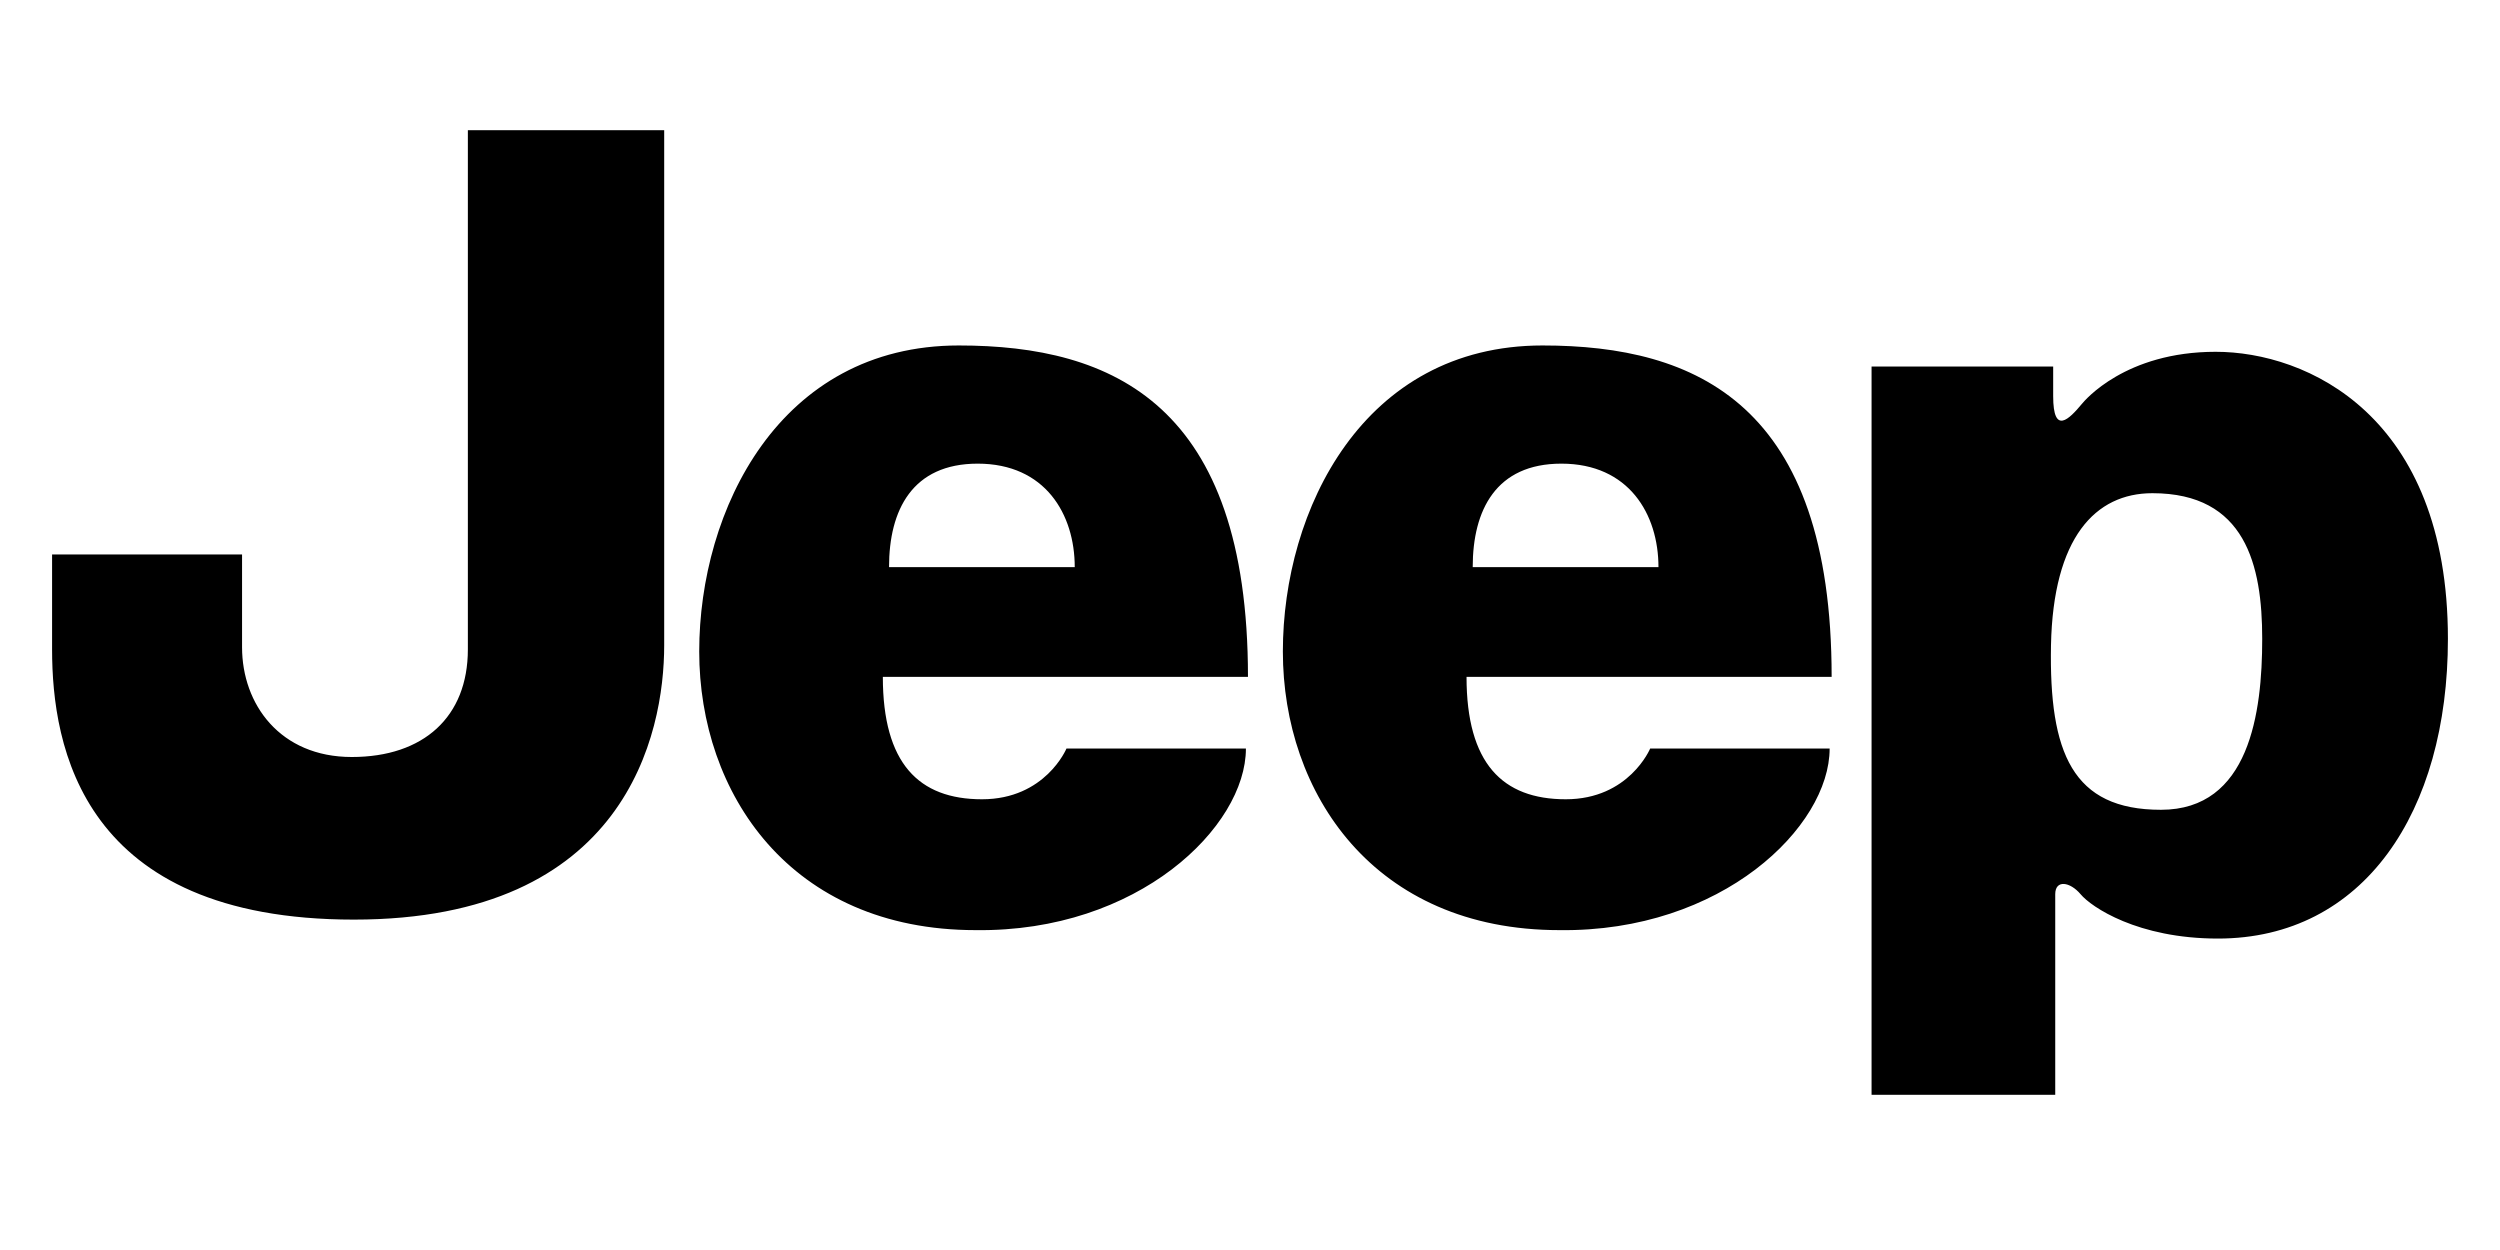 <svg width="96" height="48" viewBox="0 0 96 48" fill="none" xmlns="http://www.w3.org/2000/svg">
<path fill-rule="evenodd" clip-rule="evenodd" d="M25.505 5H17.966V24.938C17.966 27.53 16.264 29.069 13.509 29.069C10.755 29.069 9.295 27.044 9.295 24.855V21.291H2V24.938C2 28.663 3.134 35.313 13.59 35.313C24.044 35.313 25.505 28.179 25.505 24.777V5ZM82.981 31.096C79.576 31.096 78.683 28.908 78.758 24.777C78.842 20.642 80.46 18.939 82.652 18.939C86.224 18.939 86.869 21.694 86.869 24.532C86.869 27.369 86.381 31.096 82.981 31.096ZM71.868 14.076V42.041H78.921V34.338C78.921 33.771 79.487 33.855 79.895 34.338C80.303 34.828 82.085 36.041 85.167 36.041C90.761 36.041 94 31.179 94 24.532C94 15.94 88.571 13.509 85.081 13.509C81.611 13.509 80.053 15.379 79.947 15.507L79.944 15.51C79.453 16.1 78.842 16.724 78.842 15.211V14.076H71.868ZM41.27 21.777C41.27 19.748 40.138 17.804 37.544 17.804C35.032 17.804 34.139 19.585 34.139 21.777H41.27ZM36.817 13.266C42.737 13.266 47.922 15.534 47.922 25.991H33.901C33.901 29.314 35.278 30.692 37.709 30.692C40.142 30.692 40.952 28.745 40.952 28.745H47.843C47.843 31.745 43.709 35.798 37.466 35.717C30.336 35.717 26.85 30.449 26.85 25.018C26.85 19.585 29.927 13.266 36.817 13.266ZM59.957 17.804C62.551 17.804 63.685 19.748 63.685 21.777H56.552C56.552 19.585 57.446 17.804 59.957 17.804ZM70.335 25.991C70.335 15.534 65.151 13.266 59.231 13.266C52.344 13.266 49.262 19.585 49.262 25.018C49.262 30.449 52.748 35.717 59.882 35.717C66.123 35.798 70.258 31.745 70.258 28.745H63.366C63.366 28.745 62.555 30.692 60.126 30.692C57.692 30.692 56.315 29.314 56.315 25.991H70.335Z" fill="black"/>
</svg>
